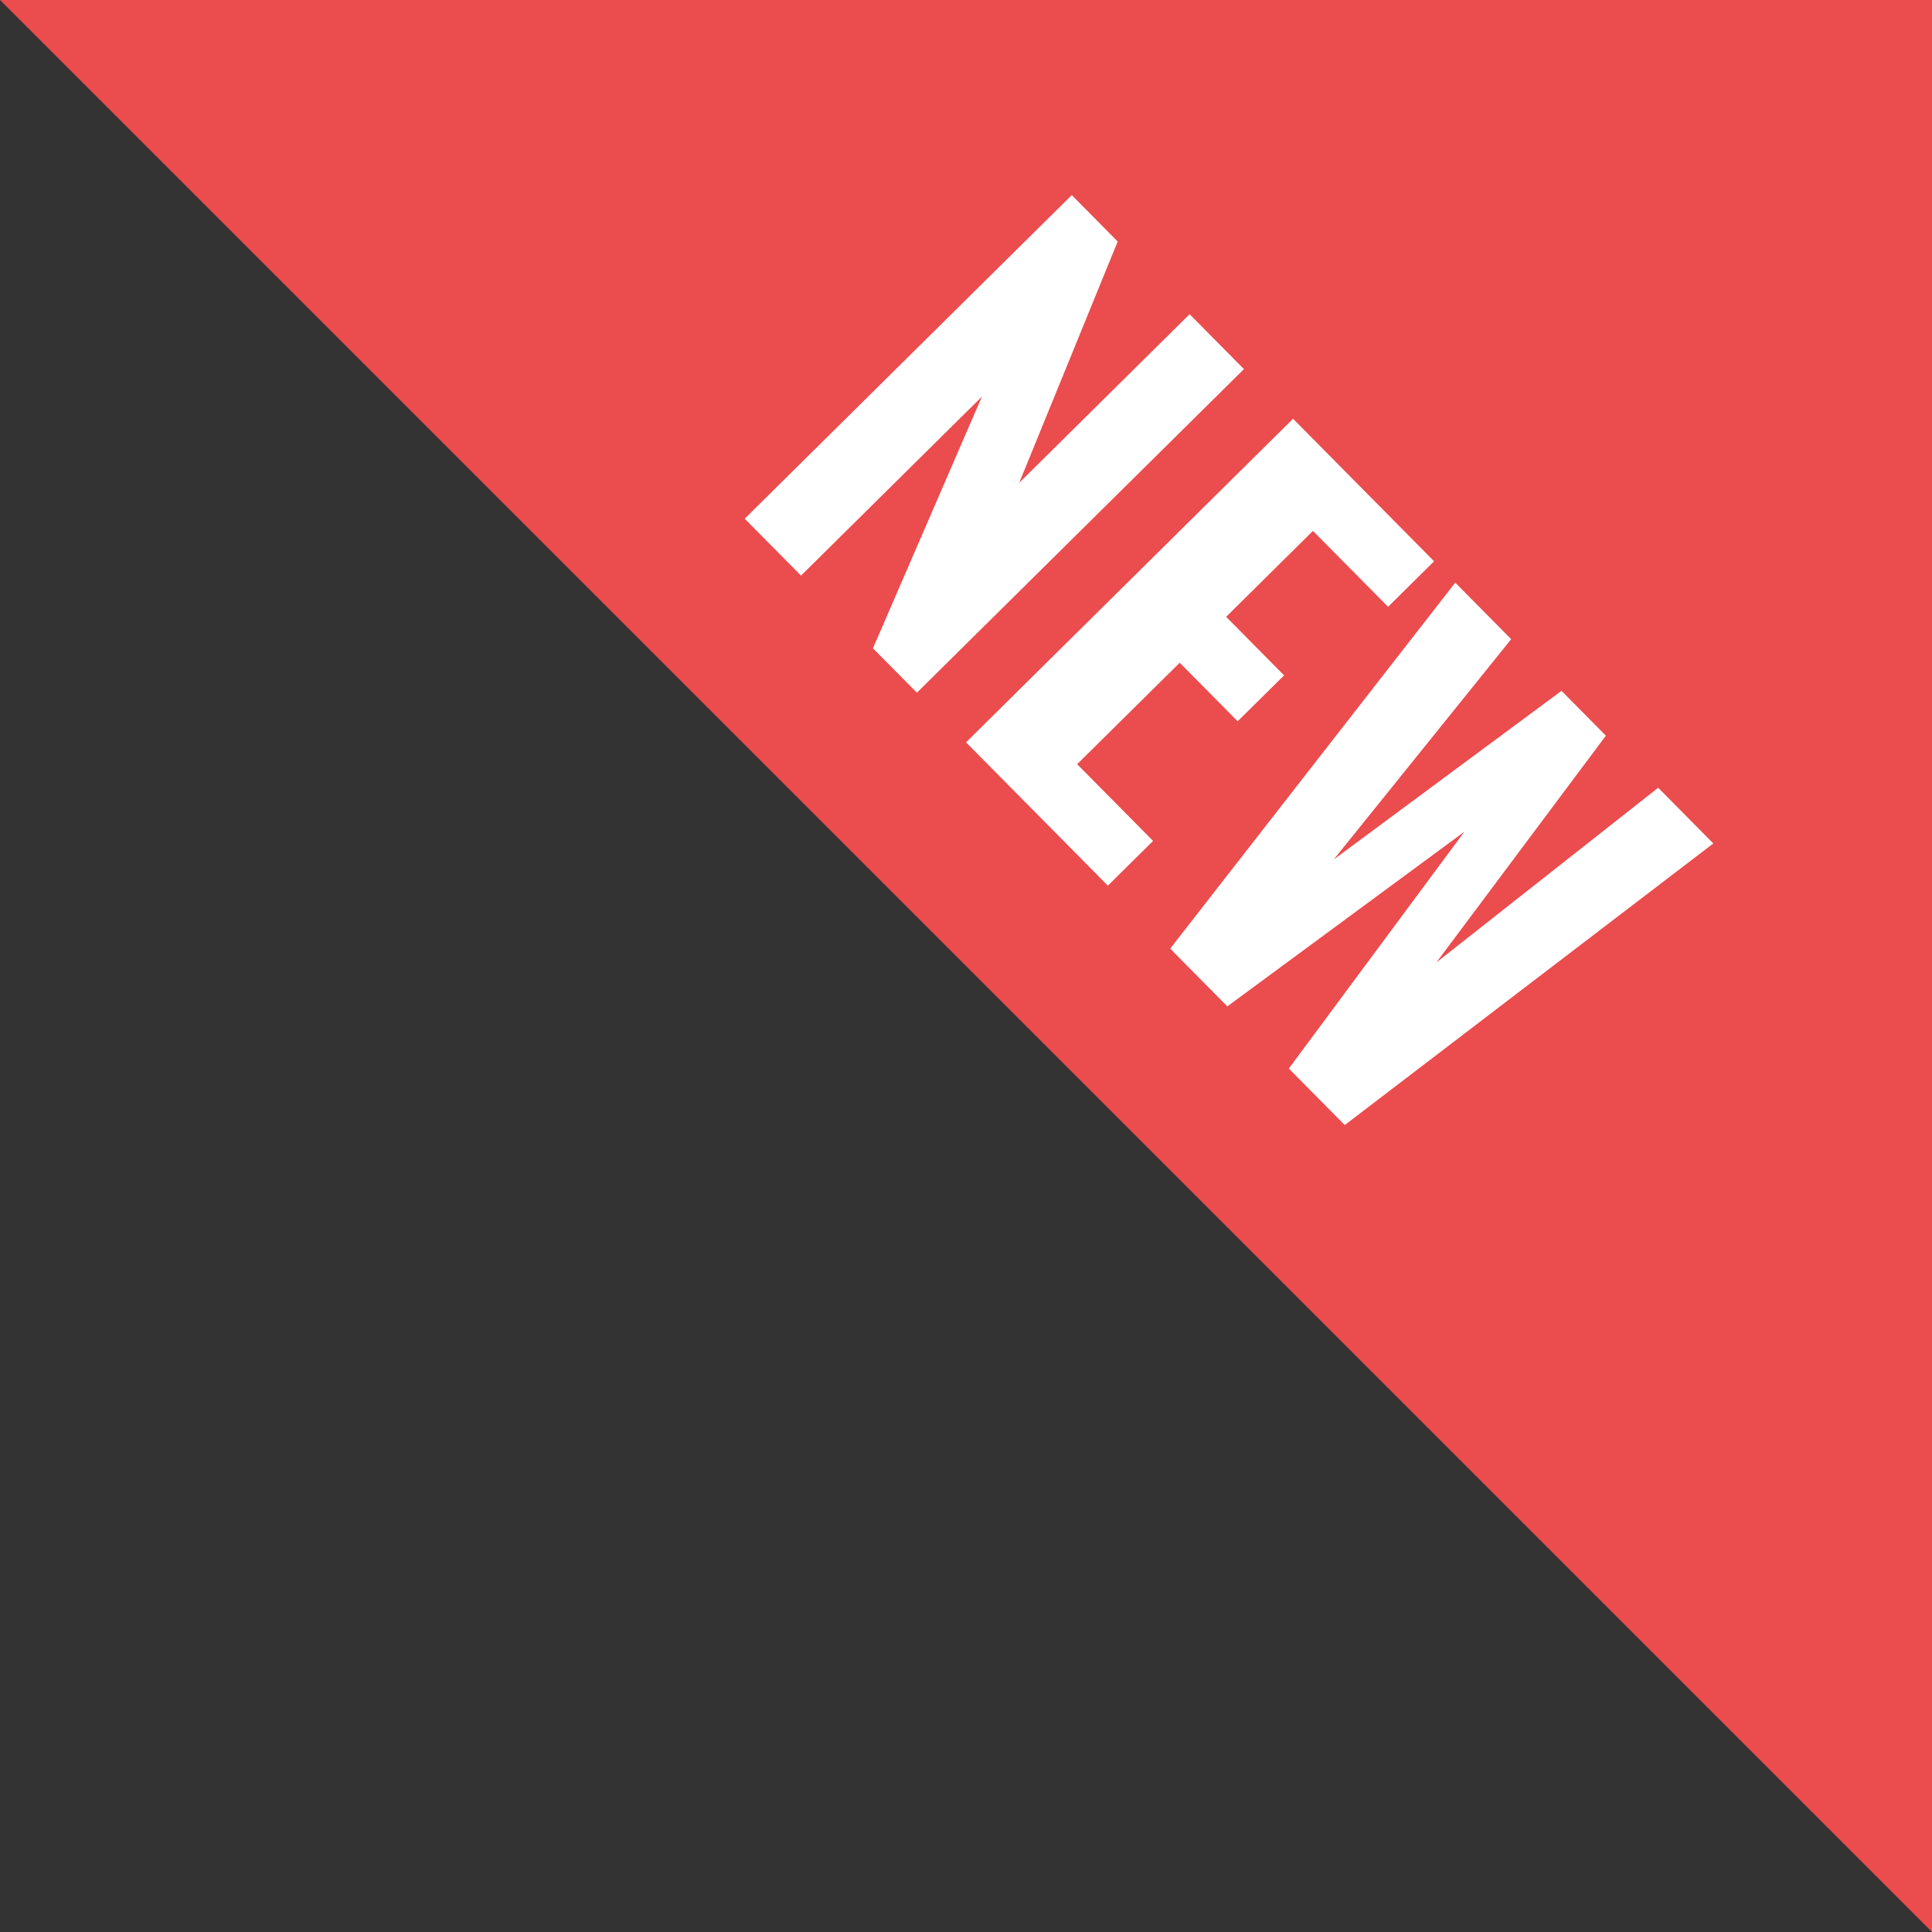 <?xml version="1.0" encoding="UTF-8"?>
<svg id="_レイヤー_2" data-name="レイヤー_2" xmlns="http://www.w3.org/2000/svg" viewBox="0 0 106.126 106.126">
  <rect x="0" y="0" width="106.126" height="106.126" fill="#333333" stroke="none"/>
  <defs>
    <style>
      .cls-1 {
        fill: #fff;
      }

      .cls-2 {
        fill: #eb4c4e;
      }
    </style>
  </defs>
  <g id="PC">
    <g>
      <polygon class="cls-2" points="106.126 106.126 106.126 0 0 0 106.126 106.126"/>
      <g>
        <path class="cls-1" d="M40.909,28.491l17.964-17.774,2.523,2.55-5.409,13.252,9.359-9.26,2.984,3.017-17.964,17.774-2.414-2.439,5.985-13.823-9.936,9.831-3.094-3.127Z"/>
        <path class="cls-1" d="M53.065,40.777l17.964-17.774,7.747,7.828-2.528,2.501-4.126-4.169-4.769,4.719,3.182,3.216-2.55,2.523-3.182-3.216-5.634,5.573,4.17,4.214-2.483,2.458-7.791-7.873Z"/>
        <path class="cls-1" d="M64.279,52.109l15.659-20.103,3.072,3.104-9.749,12.104,12.514-9.266,2.436,2.462-9.31,12.459,12.185-9.598,3.028,3.061-20.246,15.468-3.072-3.104,9.644-13.009-13.022,9.594-3.138-3.172Z"/>
      </g>
    </g>
  </g>
</svg>